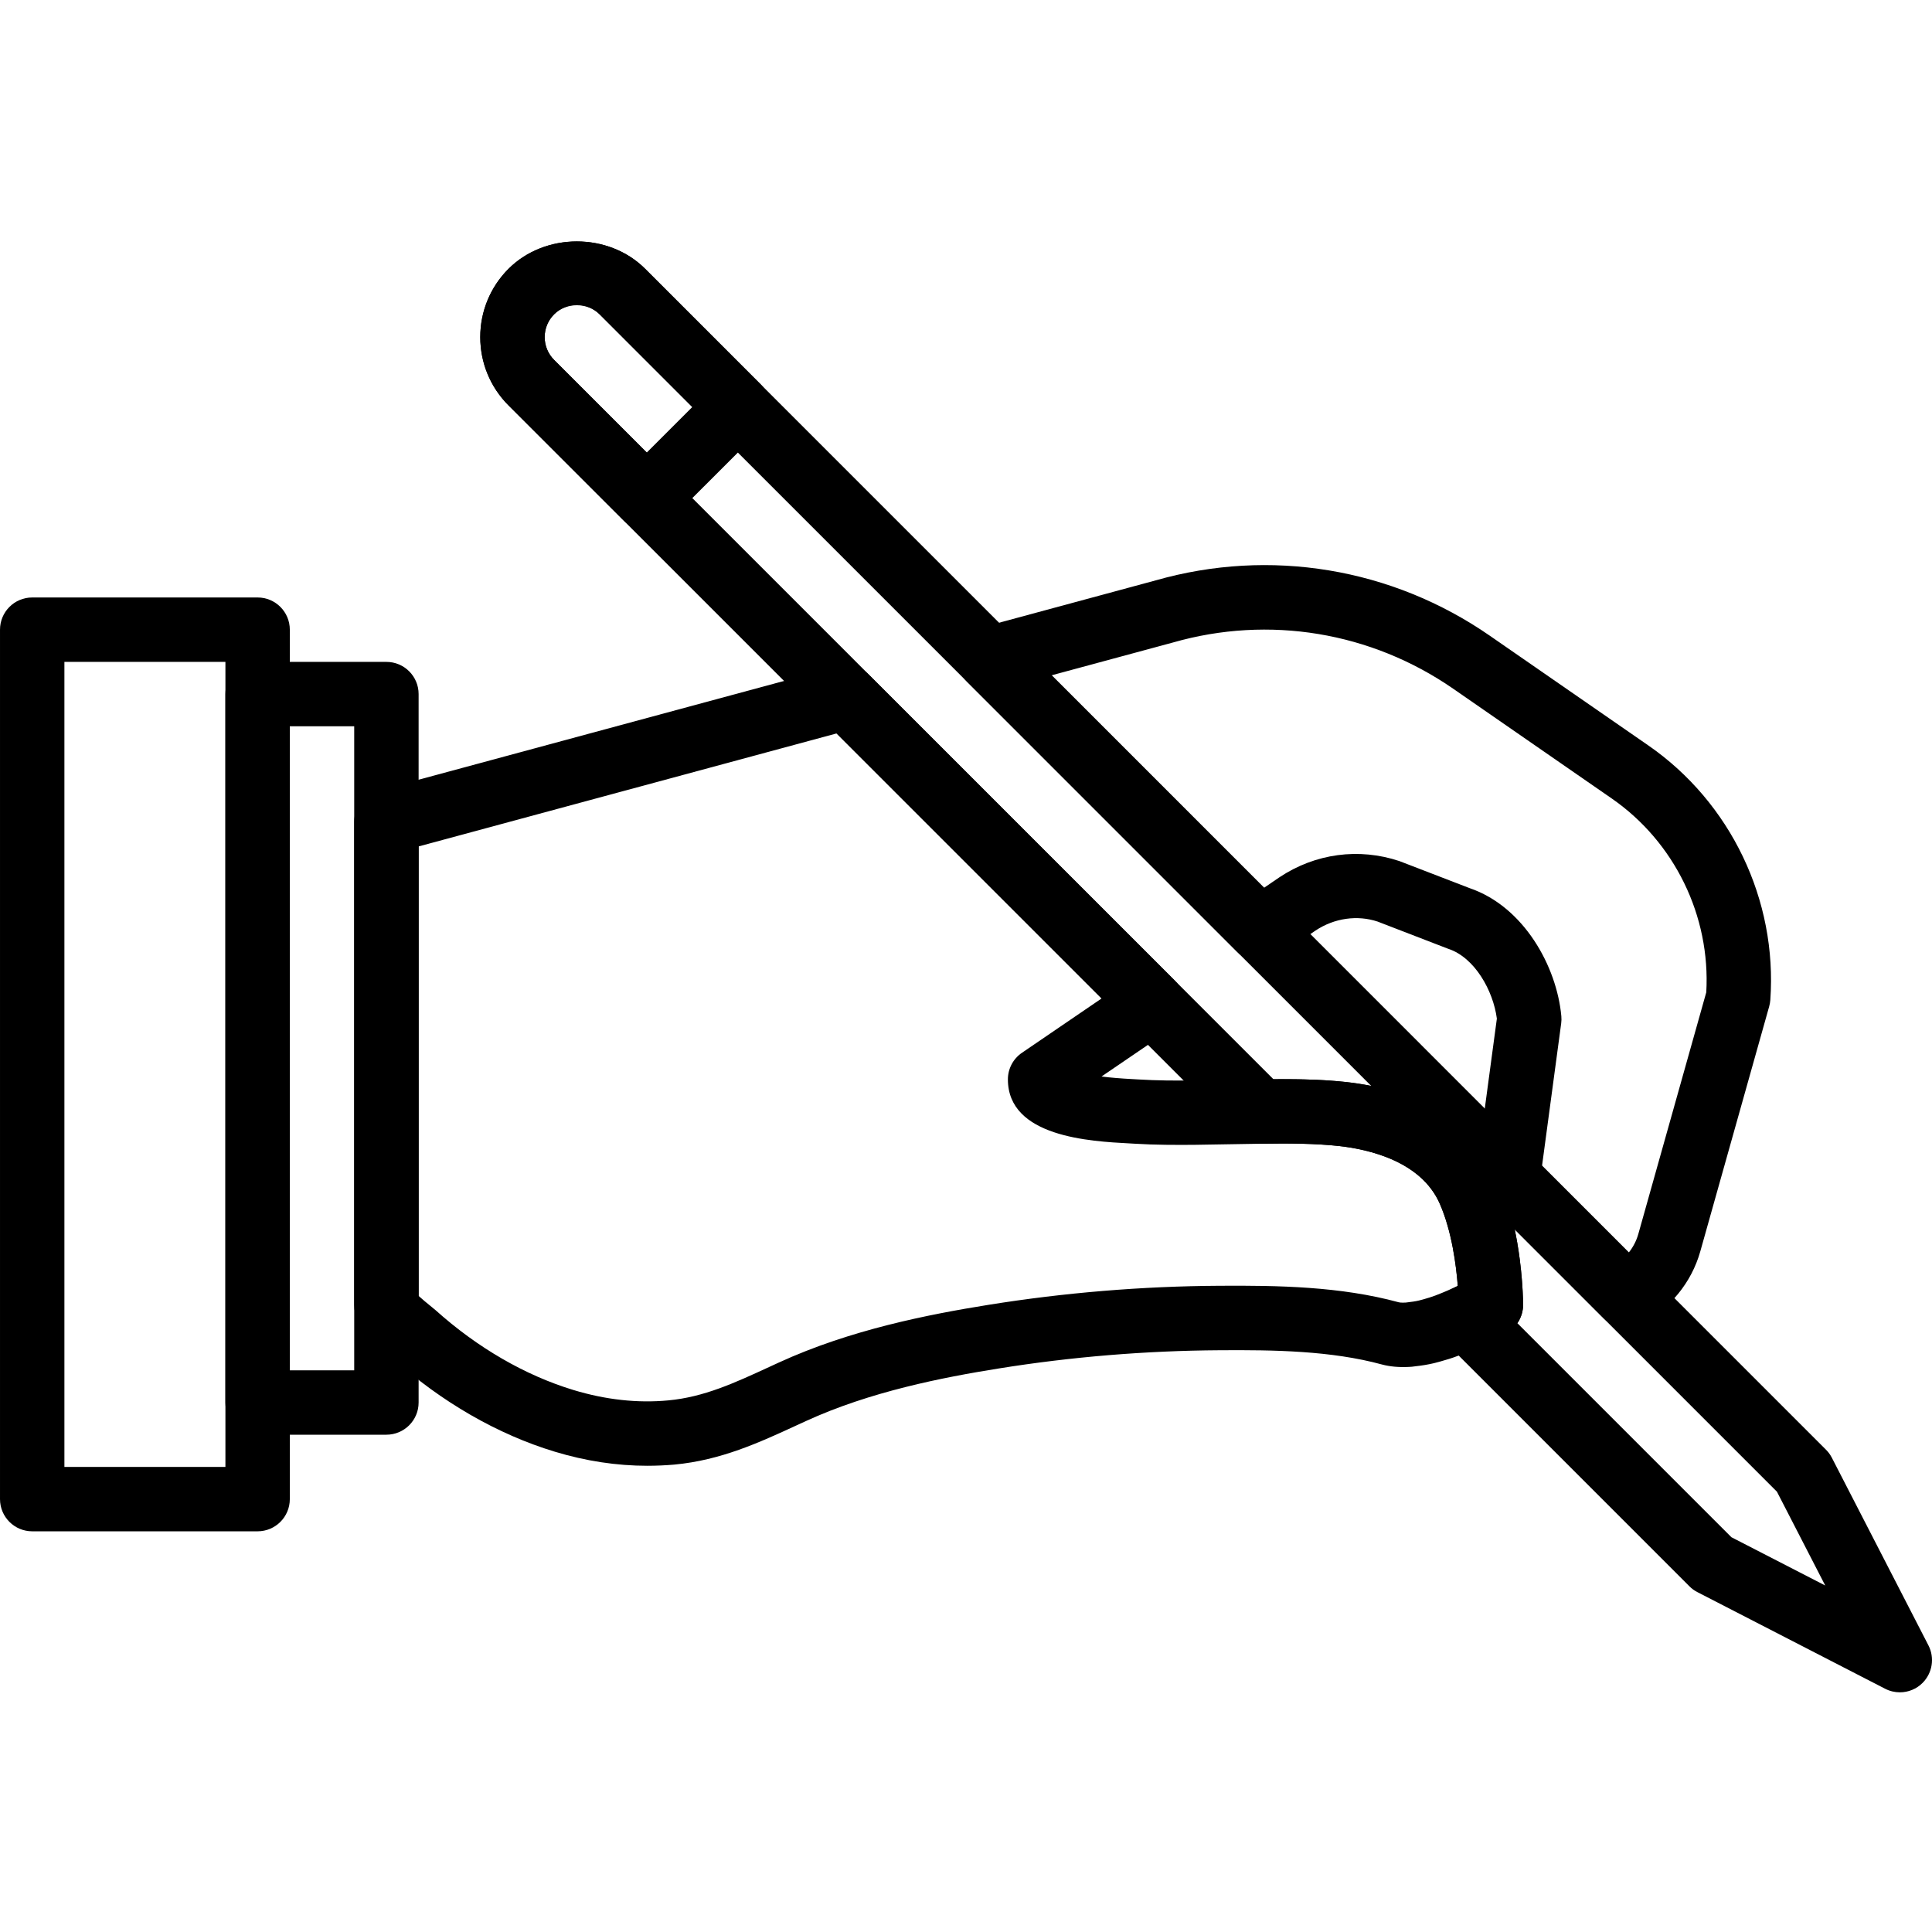 <svg height="64" viewBox="0 -63 511.981 511" width="64" xmlns="http://www.w3.org/2000/svg"><path d="m102.398 316.707h-34.133c-4.711 0-8.531-3.812-8.531-8.531v-187.734c0-4.719 3.82-8.531 8.531-8.531h34.133c4.711 0 8.535 3.812 8.535 8.531v187.734c0 4.719-3.824 8.531-8.535 8.531zm-25.598-17.066h17.066v-170.664h-17.066zm0 0"/><path d="m68.266 342.309h-59.73c-4.711 0-8.535-3.816-8.535-8.535v-230.398c0-4.719 3.824-8.535 8.535-8.535h59.73c4.711 0 8.535 3.816 8.535 8.535v230.398c0 4.719-3.824 8.535-8.535 8.535zm-51.199-17.066h42.668v-213.332h-42.668zm0 0"/><path d="m171.402 77.043c-2.188 0-4.371-.84-6.035-2.504l-30.602-30.598c-4.828-4.824-7.492-11.258-7.492-18.102 0-6.832 2.664-13.27 7.492-18.098 9.668-9.66 26.531-9.676 36.207 0l30.594 30.602c1.605 1.602 2.5 3.762 2.5 6.031s-.895 4.438-2.5 6.035l-24.133 24.129c-1.672 1.664-3.848 2.504-6.031 2.504zm-18.535-59.734c-2.281 0-4.43.887-6.035 2.5-1.613 1.605-2.5 3.754-2.5 6.031 0 2.289.887 4.43 2.492 6.035l24.566 24.566 12.066-12.066-24.559-24.566c-1.613-1.605-3.754-2.5-6.031-2.5zm0 0"/><path d="m503.465 384.977c-1.328 0-2.66-.309-3.906-.949l-49.742-25.602c-.785-.398-1.5-.918-2.125-1.551l-65.168-65.168c-1.973-1.965-2.852-4.781-2.363-7.52.484-2.746 2.277-5.086 4.805-6.246.469-.223.914-.434 1.34-.641-.418-5.496-1.578-14.473-4.738-21.734-4.965-11.41-19.02-14.531-26.957-15.387-6.059-.629-12.594-.707-20.539-.578-2.406-.094-4.531-.879-6.16-2.5l-193.16-193.16c-9.977-9.984-9.977-26.215 0-36.199 9.668-9.66 26.531-9.676 36.207 0l312.926 312.934c.621.625 1.152 1.34 1.555 2.125l25.598 49.734c1.699 3.301 1.066 7.312-1.551 9.941-1.621 1.637-3.809 2.5-6.02 2.5zm-44.645-41.105 24.867 12.797-12.801-24.863-69.488-69.496c2.176 10.375 2.211 19.438 2.211 19.984 0 1.758-.547 3.449-1.52 4.848zm-118.852-121.387c5.957 0 11.262.18 16.461.734 2.398.254 4.711.605 6.938 1.055l-204.461-204.465c-3.223-3.219-8.848-3.219-12.066 0-3.328 3.328-3.328 8.738 0 12.066l190.609 190.617c.855-.008 1.691-.008 2.52-.008zm0 0"/><path d="m171.535 324.941c-8.086 0-16.305-1.246-24.523-3.734-15.164-4.594-30.027-13.152-42.965-24.766l-.887-.727c-4.141-3.344-9.285-7.508-9.285-13.43v-128c0-3.859 2.586-7.238 6.305-8.242l121.832-32.93c2.945-.762 6.102.039 8.262 2.207l81.016 81.008c1.801 1.801 2.695 4.301 2.465 6.836-.238 2.527-1.586 4.812-3.688 6.246l-18.176 12.383c2.219.273 4.969.512 8.363.691l1.52.086c4.668.289 9.559.324 14.508.262l17.824-.289c8.312-.129 15.418-.059 22.332.684 20.07 2.141 34.559 11.211 40.789 25.531 6.324 14.531 6.398 32.777 6.398 33.543 0 3.012-1.586 5.805-4.172 7.332-.23.137-5.641 3.336-12.277 5.879-.105.043-.922.332-1.035.375-1.328.504-2.898 1-4.531 1.441l-1.578.418c-1.664.395-3.266.648-4.871.82-.762.109-1.289.172-1.809.18-2.648.129-5-.078-7.117-.641-13.441-3.66-28.621-3.883-43-3.781-19.637.121-39.355 1.742-58.625 4.84-14.832 2.379-34.039 6.117-51.098 13.953l-2.43 1.117c-9.848 4.539-20.039 9.242-32.379 10.395-2.379.203-4.77.312-7.168.312zm-60.602-45.012c.957.887 2.32 1.988 2.945 2.5.656.527 1.203.973 1.551 1.281 11.109 9.965 23.742 17.27 36.531 21.152 8.535 2.586 17 3.523 25.156 2.75 9.43-.879 17.484-4.594 26.812-8.895l2.465-1.133c18.93-8.688 39.605-12.734 55.504-15.285 20.121-3.234 40.719-4.941 61.227-5.059 15.57-.102 32.066.16 47.562 4.379.078.023.59.145 1.871.066 1.68-.195 2.566-.324 3.488-.547l1.043-.273c1.168-.316 2.258-.664 3.344-1.066 2.227-.852 4.242-1.738 5.887-2.535-.418-5.492-1.578-14.453-4.734-21.699-4.969-11.41-19.023-14.531-26.957-15.387-6.059-.637-12.598-.715-20.531-.578l-17.621.289c-4.754.035-10.316.043-15.789-.297l-1.34-.078c-10.469-.547-32.254-1.707-32.254-16.973 0-2.824 1.398-5.461 3.73-7.047l21.109-14.398-70.238-70.227-110.754 29.941v119.117zm0 0"/><path d="m430.941 288.309c-2.211 0-4.395-.859-6.031-2.5l-31.309-31.309c-1.887-1.887-2.785-4.531-2.426-7.168l5.496-40.891c-.98-7.449-5.887-16.164-12.816-18.477-.129-.043-.246-.086-.375-.137l-18.406-7.098c-5.336-1.777-11.461-.949-16.461 2.379l-9.855 6.727c-3.379 2.32-7.945 1.895-10.848-1.016l-71.723-71.723c-2.148-2.152-2.996-5.293-2.211-8.234.785-2.945 3.082-5.242 6.016-6.043l46.277-12.512c30.258-8.633 62.574-3.316 88.551 14.68l41.977 29.055c21.836 15.113 34.227 40.969 32.34 67.465-.043.57-.145 1.145-.297 1.699l-18.262 64.93c-2.332 8.277-8.074 15.281-15.762 19.219-1.219.648-2.551.953-3.875.953zm-22.297-42.887 22.996 22.996c1.145-1.441 2.008-3.098 2.512-4.883l18.012-64.066c1.152-20.215-8.406-39.844-25.078-51.379l-41.969-29.055c-21.758-15.062-48.828-19.551-74.273-12.266l-32.164 8.695 56.297 56.305 4.086-2.789c9.5-6.324 21.051-7.859 31.777-4.285l18.605 7.168c14.387 4.914 23.105 20.754 24.309 33.93.062.641.043 1.27-.039 1.91zm0 0"/></svg>